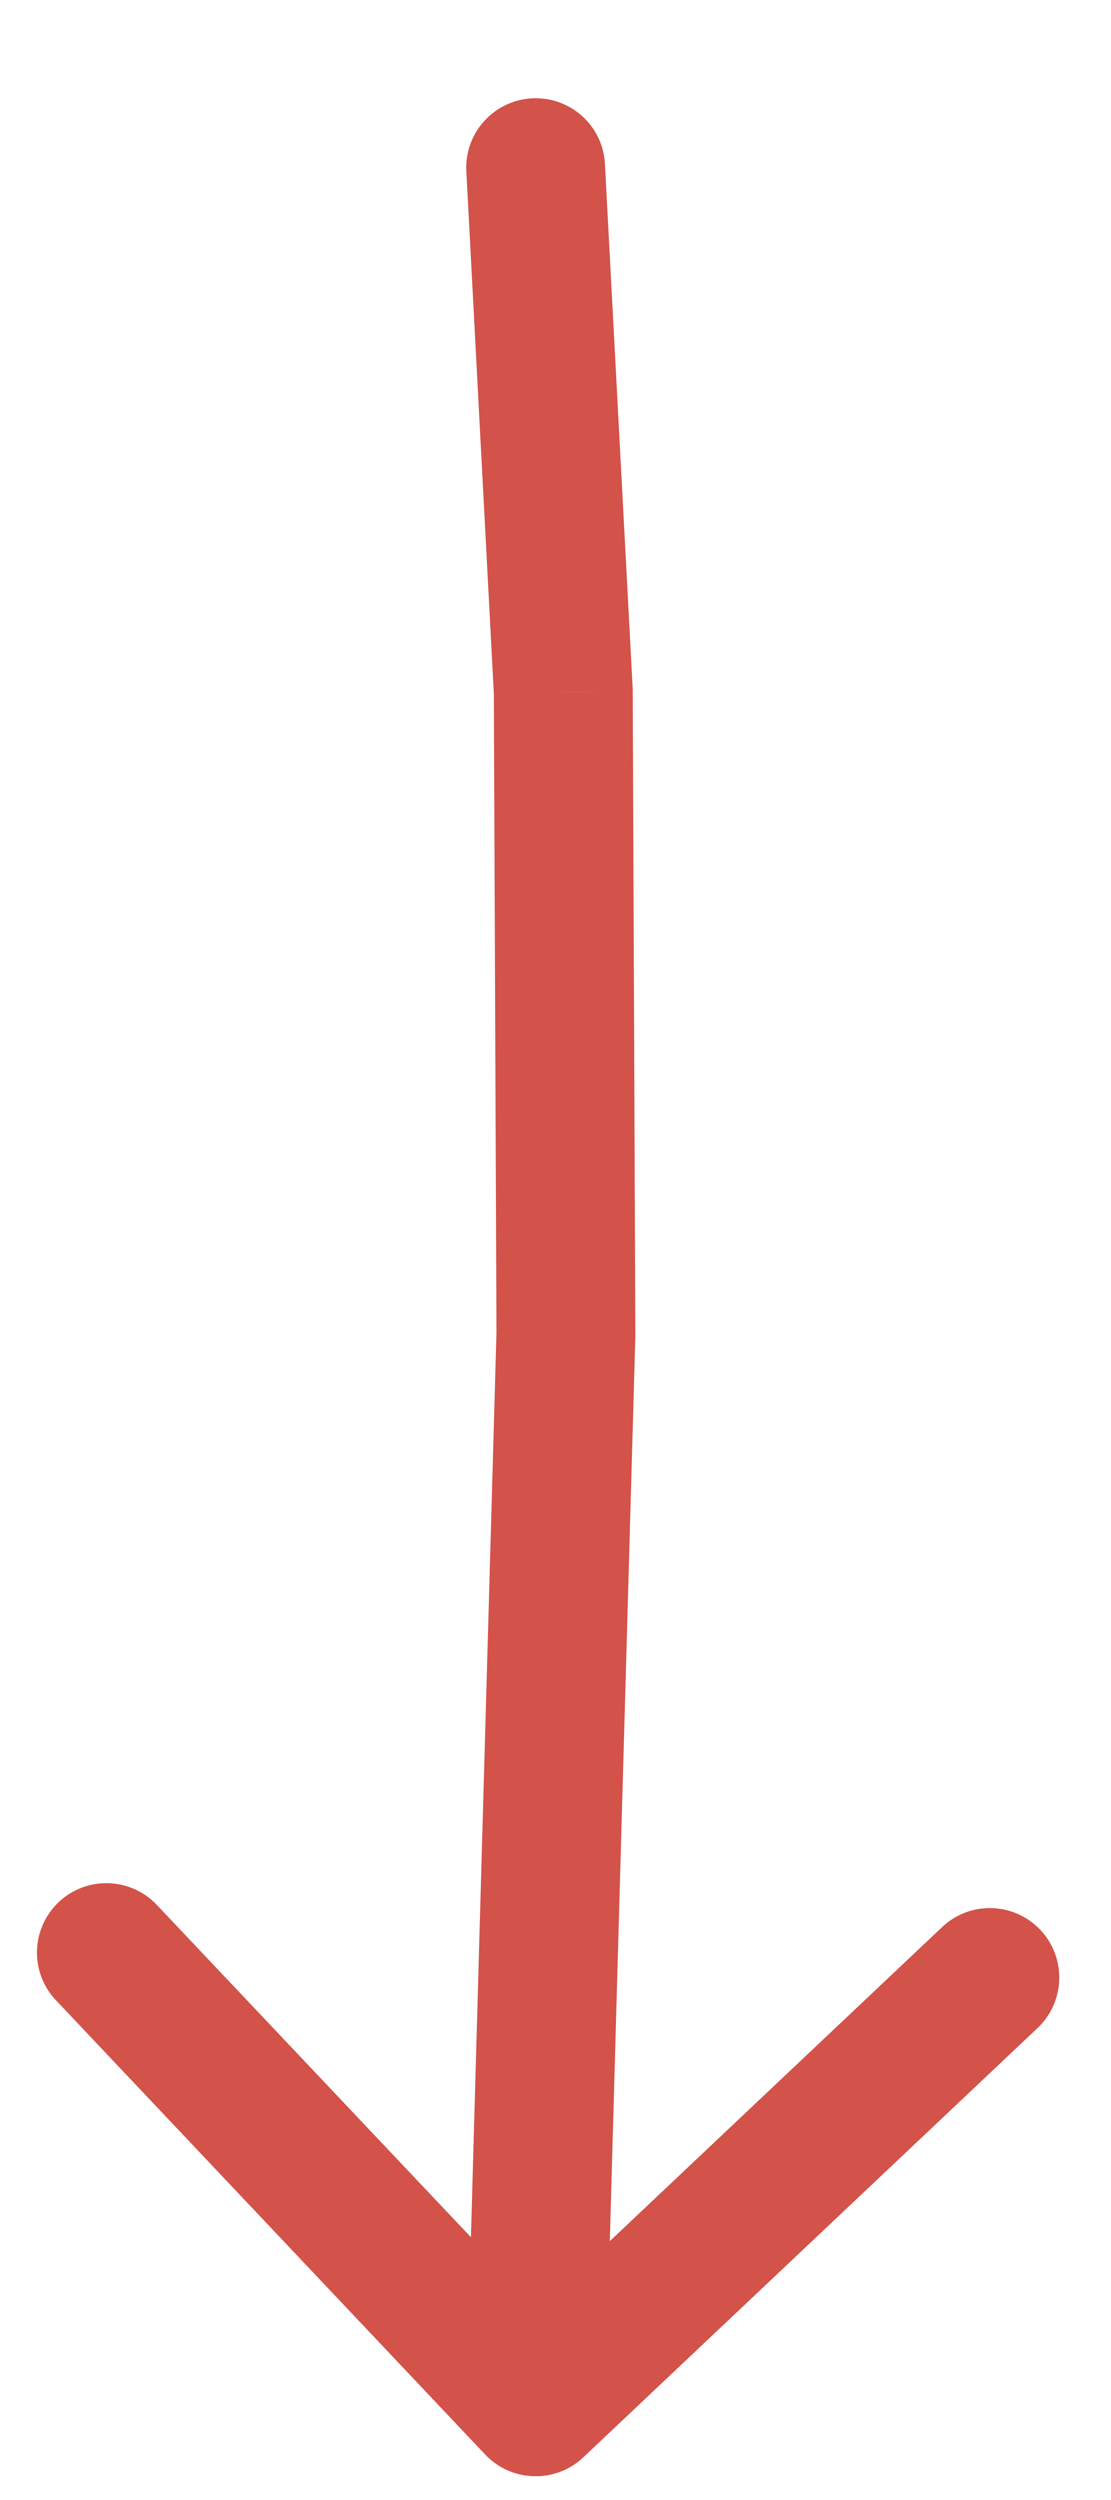 <?xml version="1.0" encoding="UTF-8"?> <svg xmlns="http://www.w3.org/2000/svg" width="8" height="18" viewBox="0 0 8 18" fill="none"><path d="M3.494 17.673C3.683 17.873 4 17.882 4.2 17.693L7.471 14.602C7.672 14.412 7.68 14.095 7.491 13.895C7.301 13.694 6.985 13.685 6.784 13.875L3.877 16.622L1.129 13.715C0.94 13.515 0.623 13.506 0.423 13.695C0.222 13.885 0.213 14.202 0.403 14.402L3.494 17.673ZM4.075 9.605L4.575 9.619L4.575 9.611L4.575 9.603L4.075 9.605ZM4.356 1.181C4.342 0.905 4.107 0.694 3.831 0.708C3.555 0.723 3.343 0.958 3.358 1.234L4.356 1.181ZM4.056 4.988L4.556 4.986L4.556 4.973L4.556 4.961L4.056 4.988ZM3.575 9.591L3.357 17.315L4.357 17.343L4.575 9.619L3.575 9.591ZM3.358 1.234L3.557 5.014L4.556 4.961L4.356 1.181L3.358 1.234ZM3.556 4.99L3.575 9.607L4.575 9.603L4.556 4.986L3.556 4.99Z" fill="#D35249"></path></svg> 